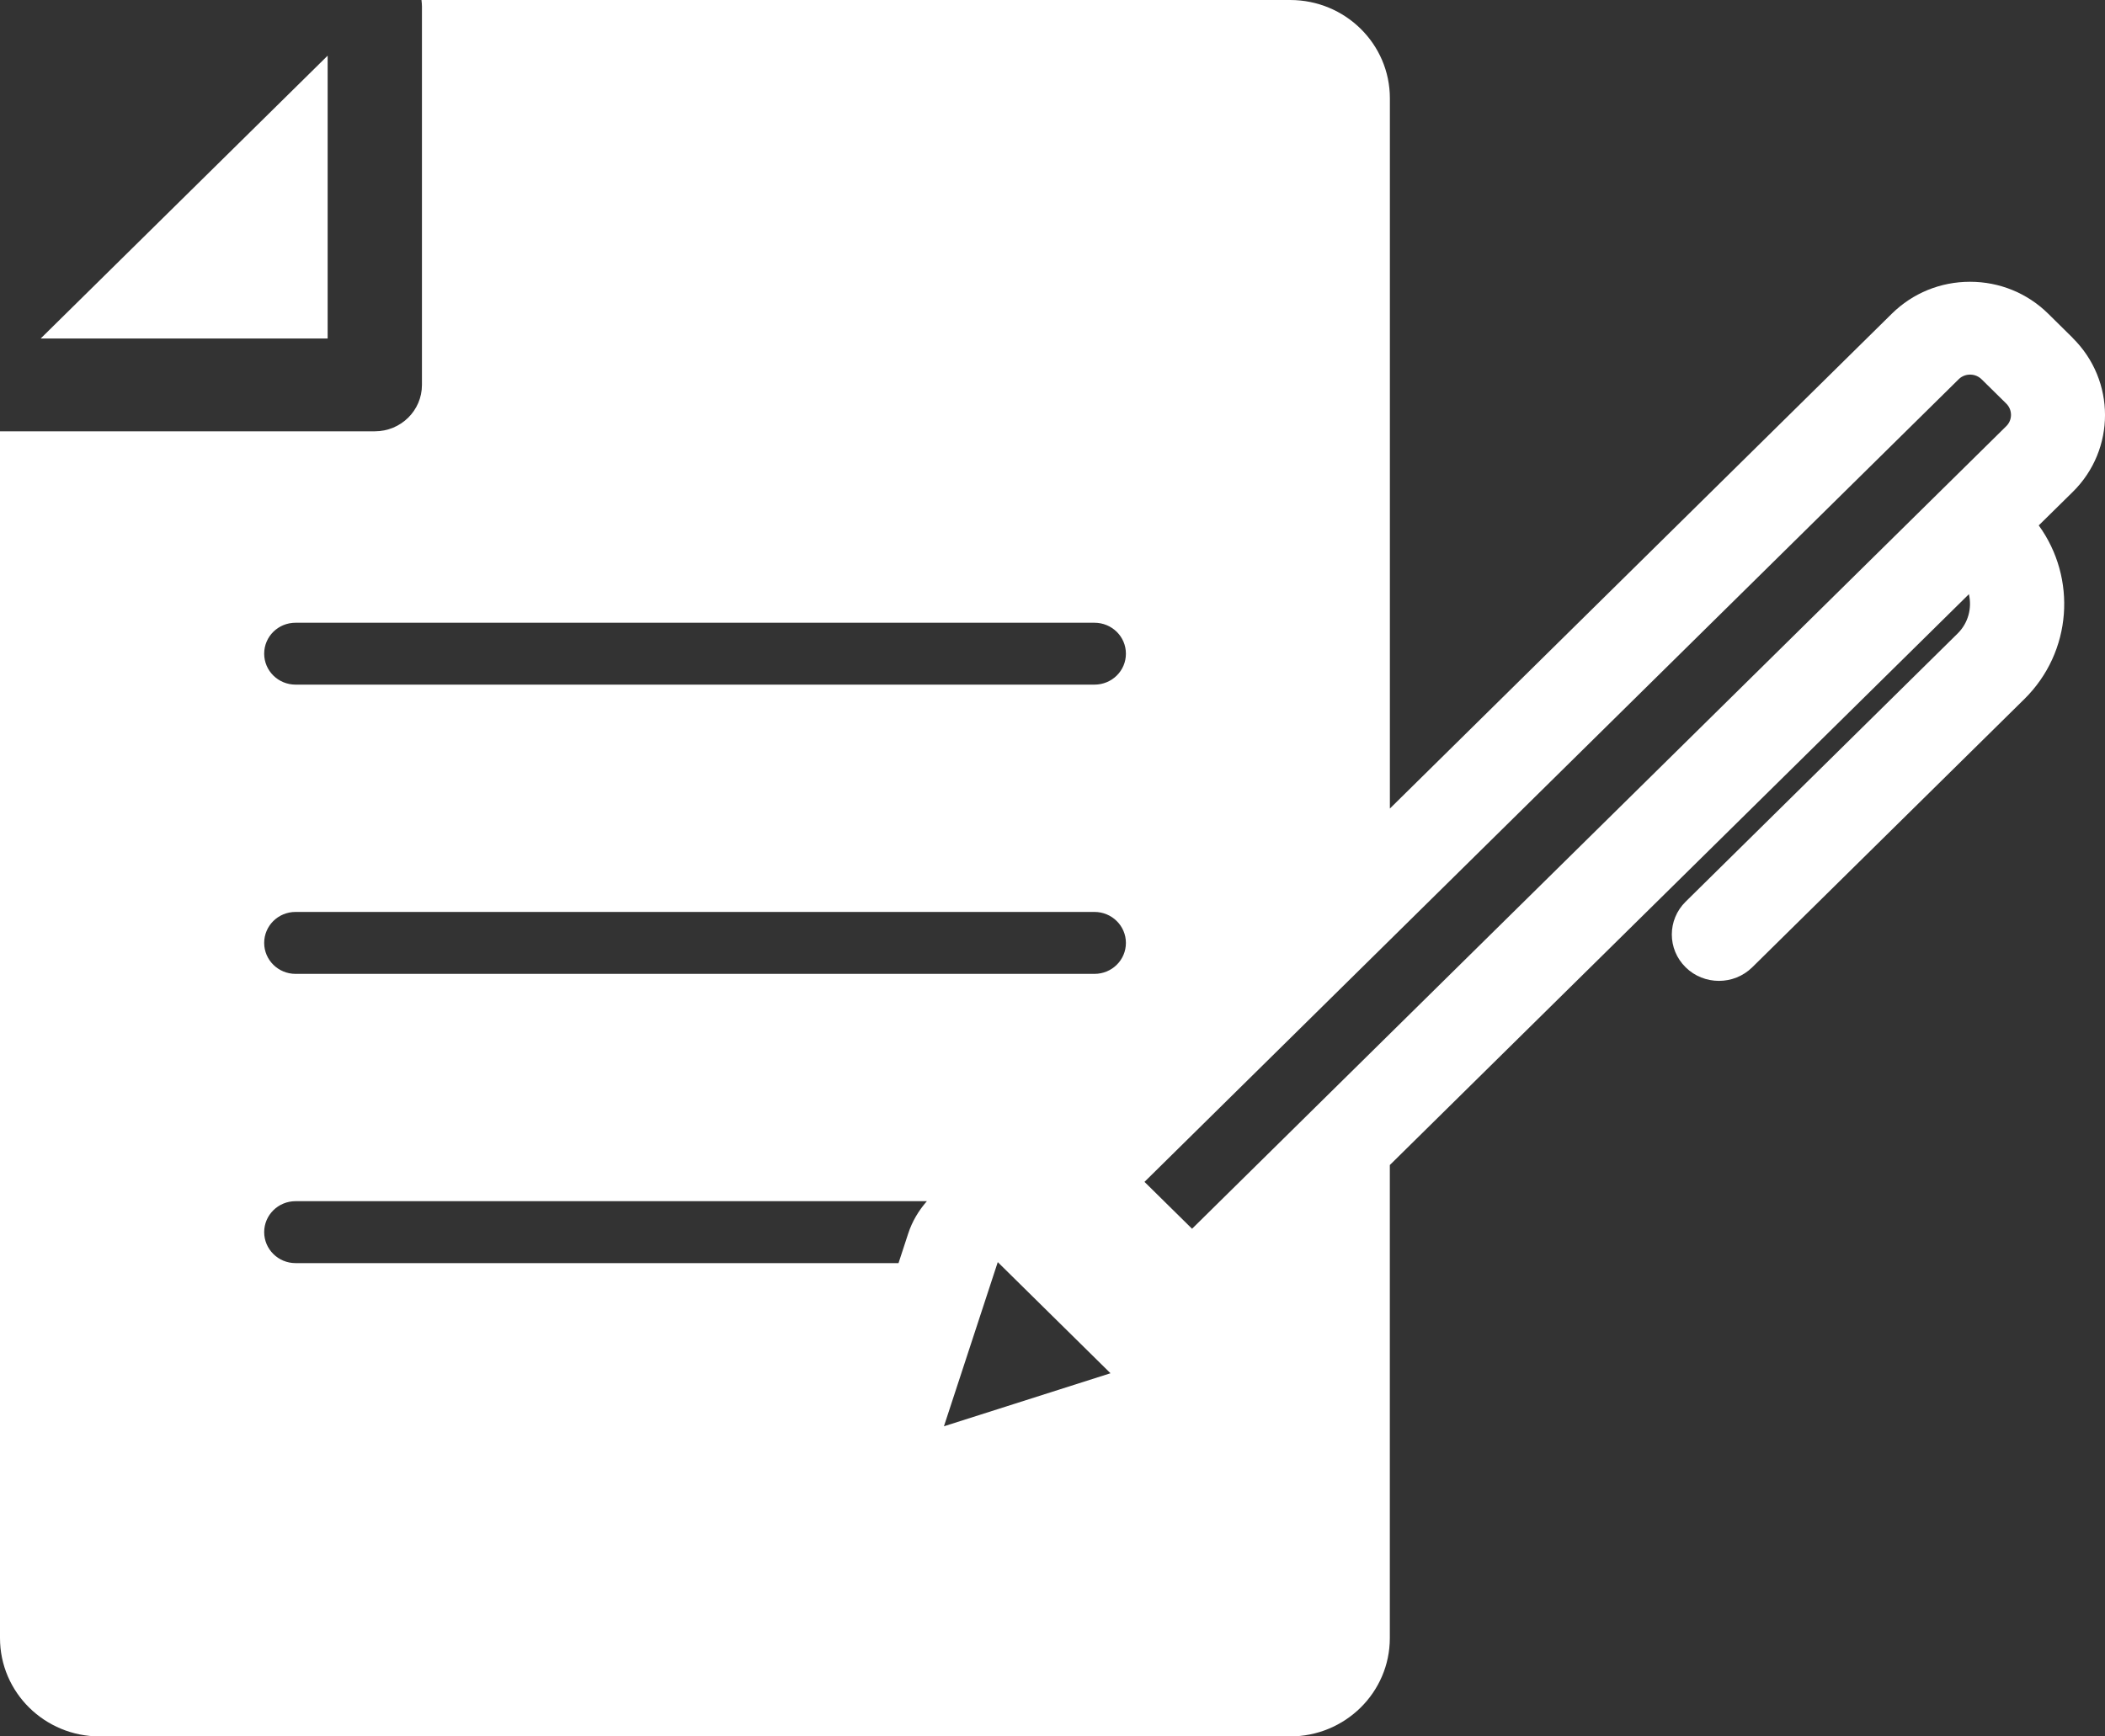 <svg width="40" height="33" viewBox="0 0 40 33" fill="none" xmlns="http://www.w3.org/2000/svg">
<rect x="0" y="0" width="40" height="33" fill="#333333" stroke="none"/>
<g id="Group">
<path id="Vector" d="M39.386 6.421L38.92 5.961C38.523 5.57 37.995 5.355 37.435 5.355C36.874 5.355 36.347 5.57 35.95 5.961L26.411 15.366V1.869C26.411 0.836 25.563 0 24.516 0H8.009C8.013 0.039 8.018 0.078 8.018 0.118V7.315C8.018 7.802 7.618 8.197 7.122 8.197H0V31.131C0 32.163 0.848 33 1.895 33H24.514C25.561 33 26.41 32.163 26.41 31.131V22.141L37.414 11.292C37.474 11.552 37.405 11.836 37.2 12.039L32.031 17.136C31.681 17.481 31.681 18.039 32.031 18.383C32.205 18.555 32.434 18.641 32.664 18.641C32.894 18.641 33.121 18.555 33.297 18.383L38.467 13.286C39.377 12.389 39.467 10.986 38.741 9.985L39.386 9.35C40.205 8.544 40.205 7.231 39.386 6.423V6.421ZM37.217 7.209C37.296 7.131 37.388 7.119 37.437 7.119C37.485 7.119 37.577 7.131 37.656 7.209L38.123 7.669C38.244 7.788 38.244 7.982 38.123 8.1L22.652 23.352L21.748 22.461L37.218 7.209H37.217ZM17.936 27.109L18.96 23.986L21.102 26.098L17.934 27.107L17.936 27.109ZM5.616 11.835H20.798C21.127 11.835 21.395 12.097 21.395 12.423C21.395 12.749 21.128 13.011 20.798 13.011H5.616C5.288 13.011 5.02 12.749 5.02 12.423C5.02 12.097 5.286 11.835 5.616 11.835ZM5.616 17.331H20.798C21.127 17.331 21.395 17.594 21.395 17.92C21.395 18.245 21.128 18.508 20.798 18.508H5.616C5.288 18.508 5.02 18.245 5.02 17.92C5.02 17.594 5.286 17.331 5.616 17.331ZM5.02 23.416C5.02 23.092 5.286 22.828 5.616 22.828H17.613C17.457 23.006 17.333 23.212 17.258 23.443L17.074 24.005H5.616C5.288 24.005 5.02 23.742 5.02 23.416Z" fill="white"/>
<path id="Vector_2" d="M6.226 1.058L0.773 6.433H6.226V1.058Z" fill="white"/>
</g>
</svg>
